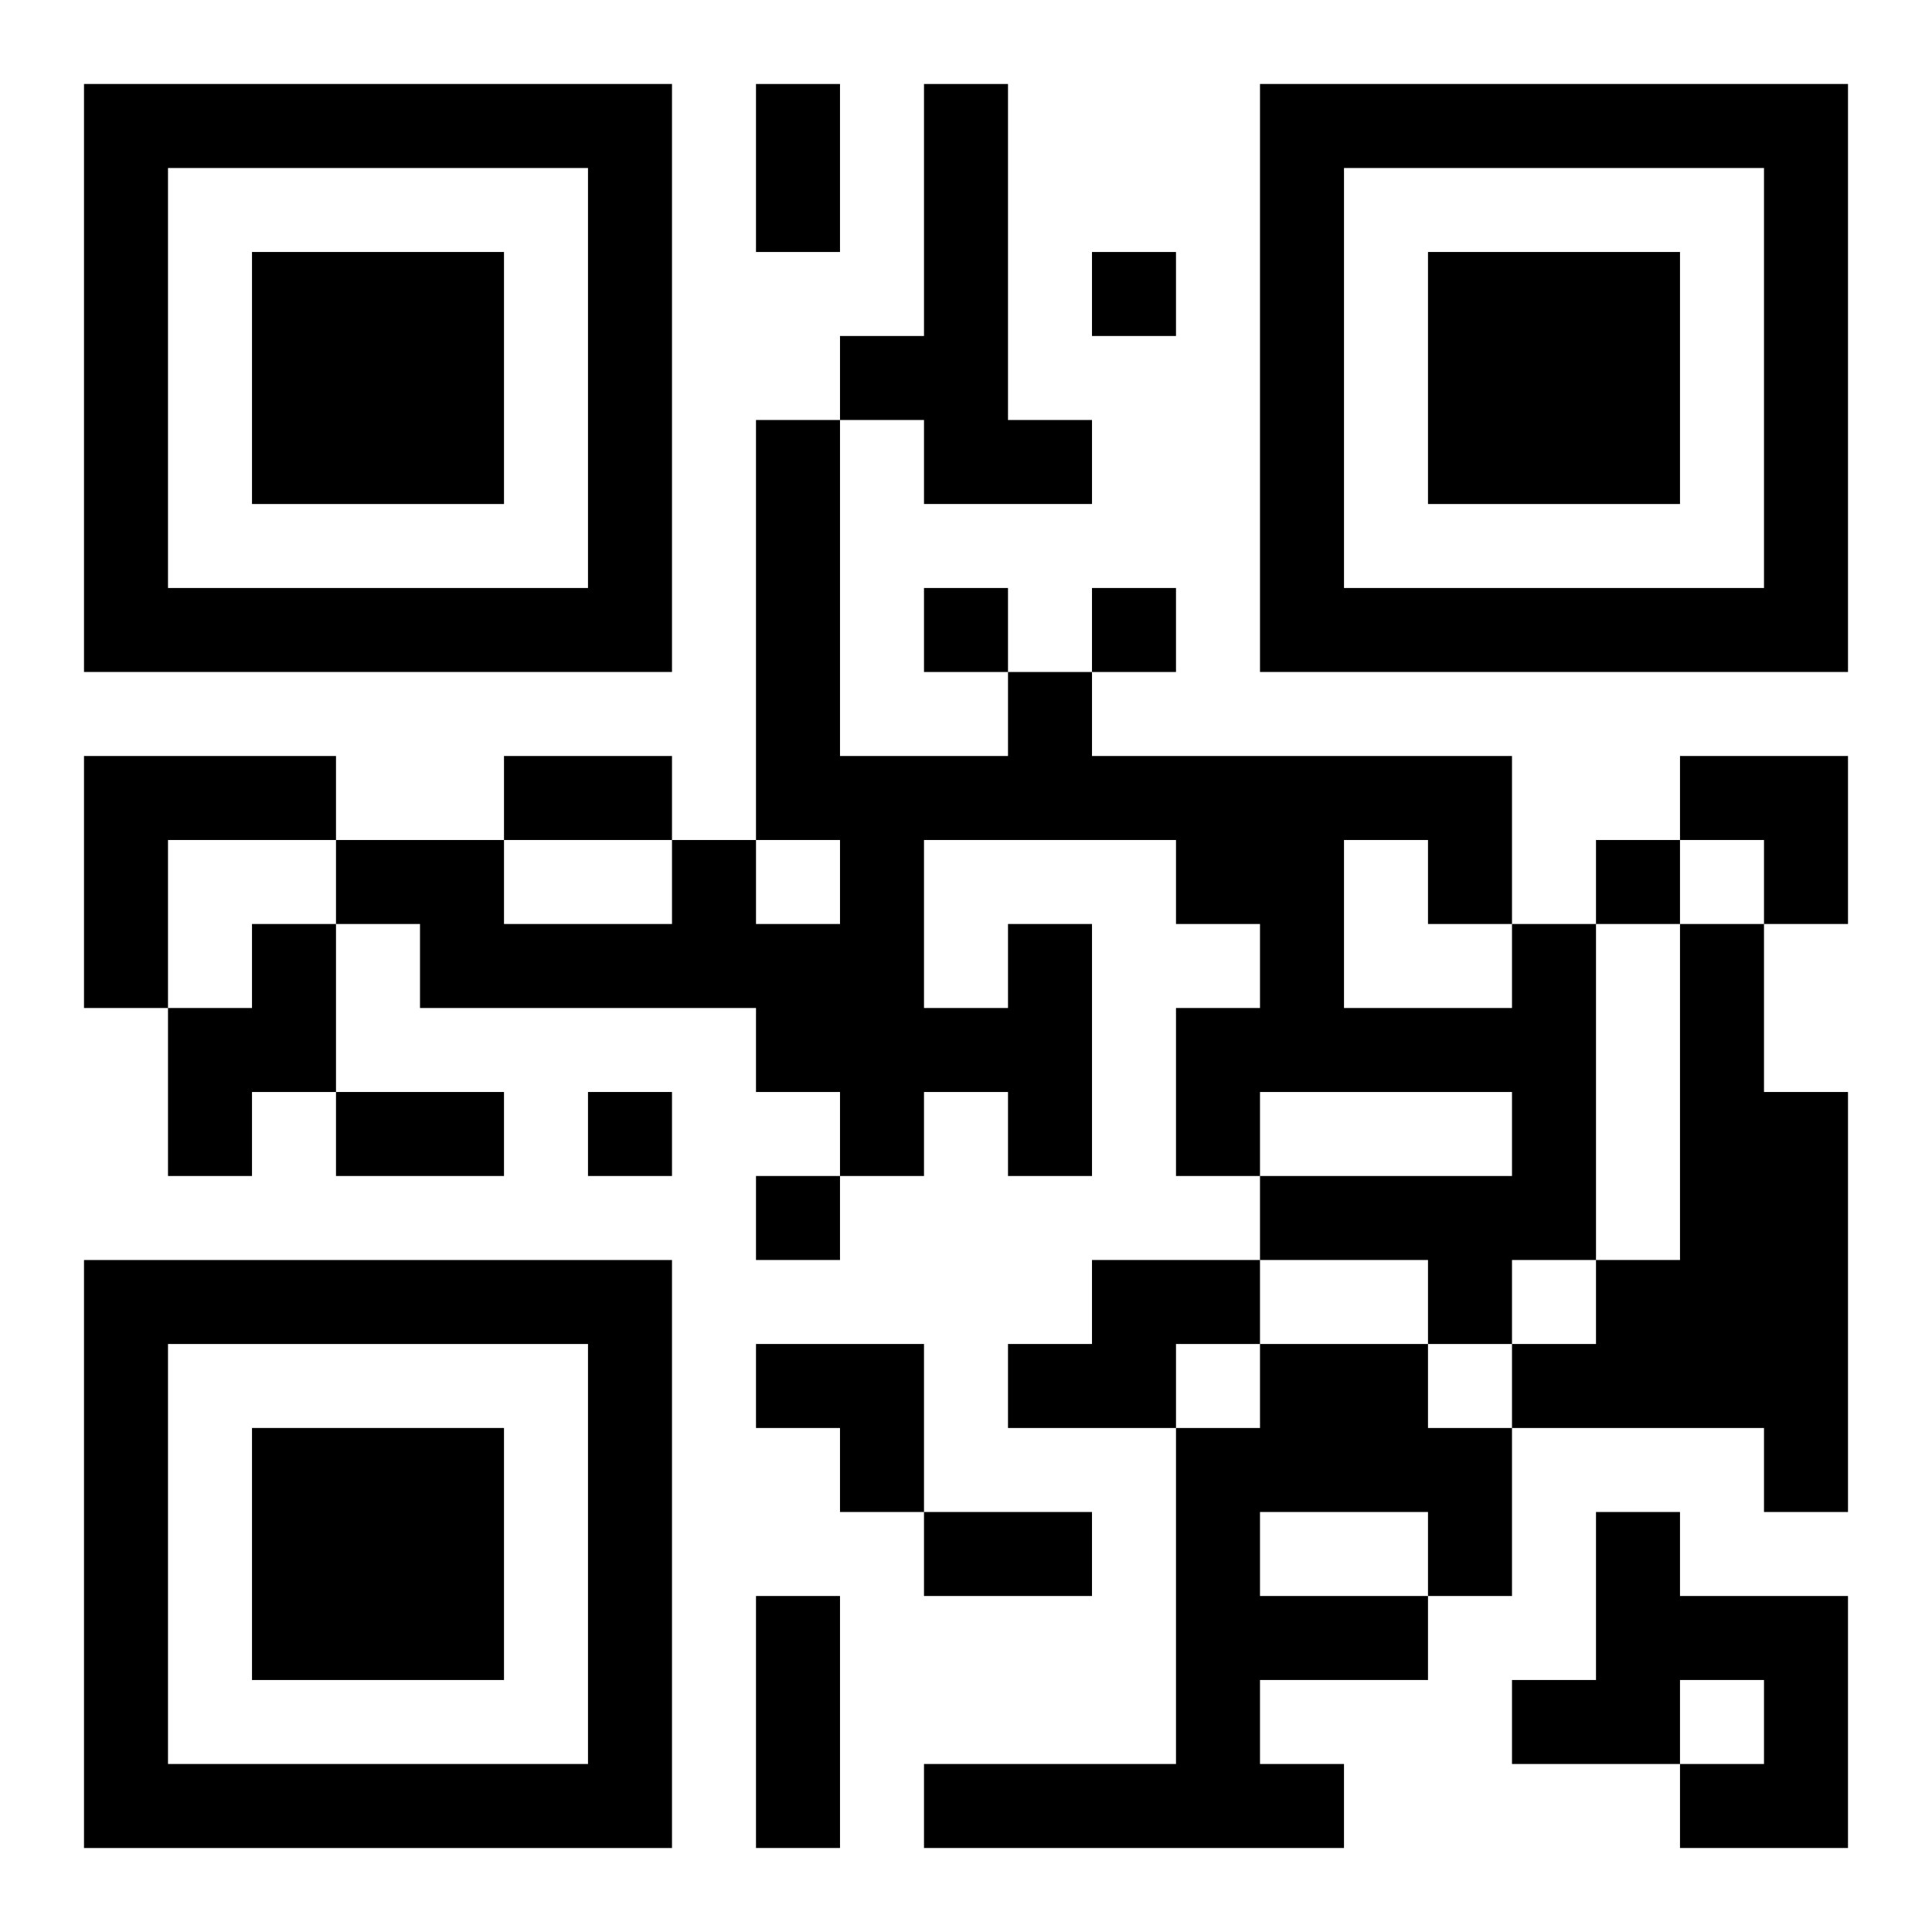 <?xml version="1.0" encoding="UTF-8"?>
<svg width="250" height="250" baseProfile="full" version="1.1" viewBox="-1 -1 23 23" xmlns="http://www.w3.org/2000/svg" xmlns:xlink="http://www.w3.org/1999/xlink"><symbol id="a"><path d="m0 7v7h7v-7h-7zm1 1h5v5h-5v-5zm1 1v3h3v-3h-3z"/></symbol><use y="-7" xlink:href="#a"/><use y="7" xlink:href="#a"/><use x="14" y="-7" xlink:href="#a"/><path d="m10 0h1v4h1v1h-2v-1h-1v-1h1v-3m-10 8h3v1h-2v2h-1v-3m2 2h1v2h-1v1h-1v-2h1v-1m15 0h1v4h-1v1h-1v-1h-2v-1h3v-1h-3v1h-1v-2h1v-1h-1v-1h-3v2h1v-1h1v3h-1v-1h-1v1h-1v-1h-1v-1h-4v-1h-1v-1h2v1h2v-1h1v1h1v-1h-1v-5h1v4h2v-1h1v1h5v2m-2-1v2h2v-1h-1v-1h-1m4 1h1v2h1v5h-1v-1h-3v-1h1v-1h1v-4m-7 4h2v1h-1v1h-2v-1h1v-1m2 1h2v1h1v2h-1v1h-2v1h1v1h-5v-1h3v-4h1v-1m0 2v1h2v-1h-2m4 0h1v1h2v3h-2v-1h1v-1h-1v1h-2v-1h1v-2m-6-15v1h1v-1h-1m-2 4v1h1v-1h-1m2 0v1h1v-1h-1m6 3v1h1v-1h-1m-12 3v1h1v-1h-1m2 1v1h1v-1h-1m0-13h1v2h-1v-2m-3 8h2v1h-2v-1m-2 4h2v1h-2v-1m7 5h2v1h-2v-1m-2 1h1v3h-1v-3m11-10h2v2h-1v-1h-1zm-11 7h2v2h-1v-1h-1z"/></svg>
